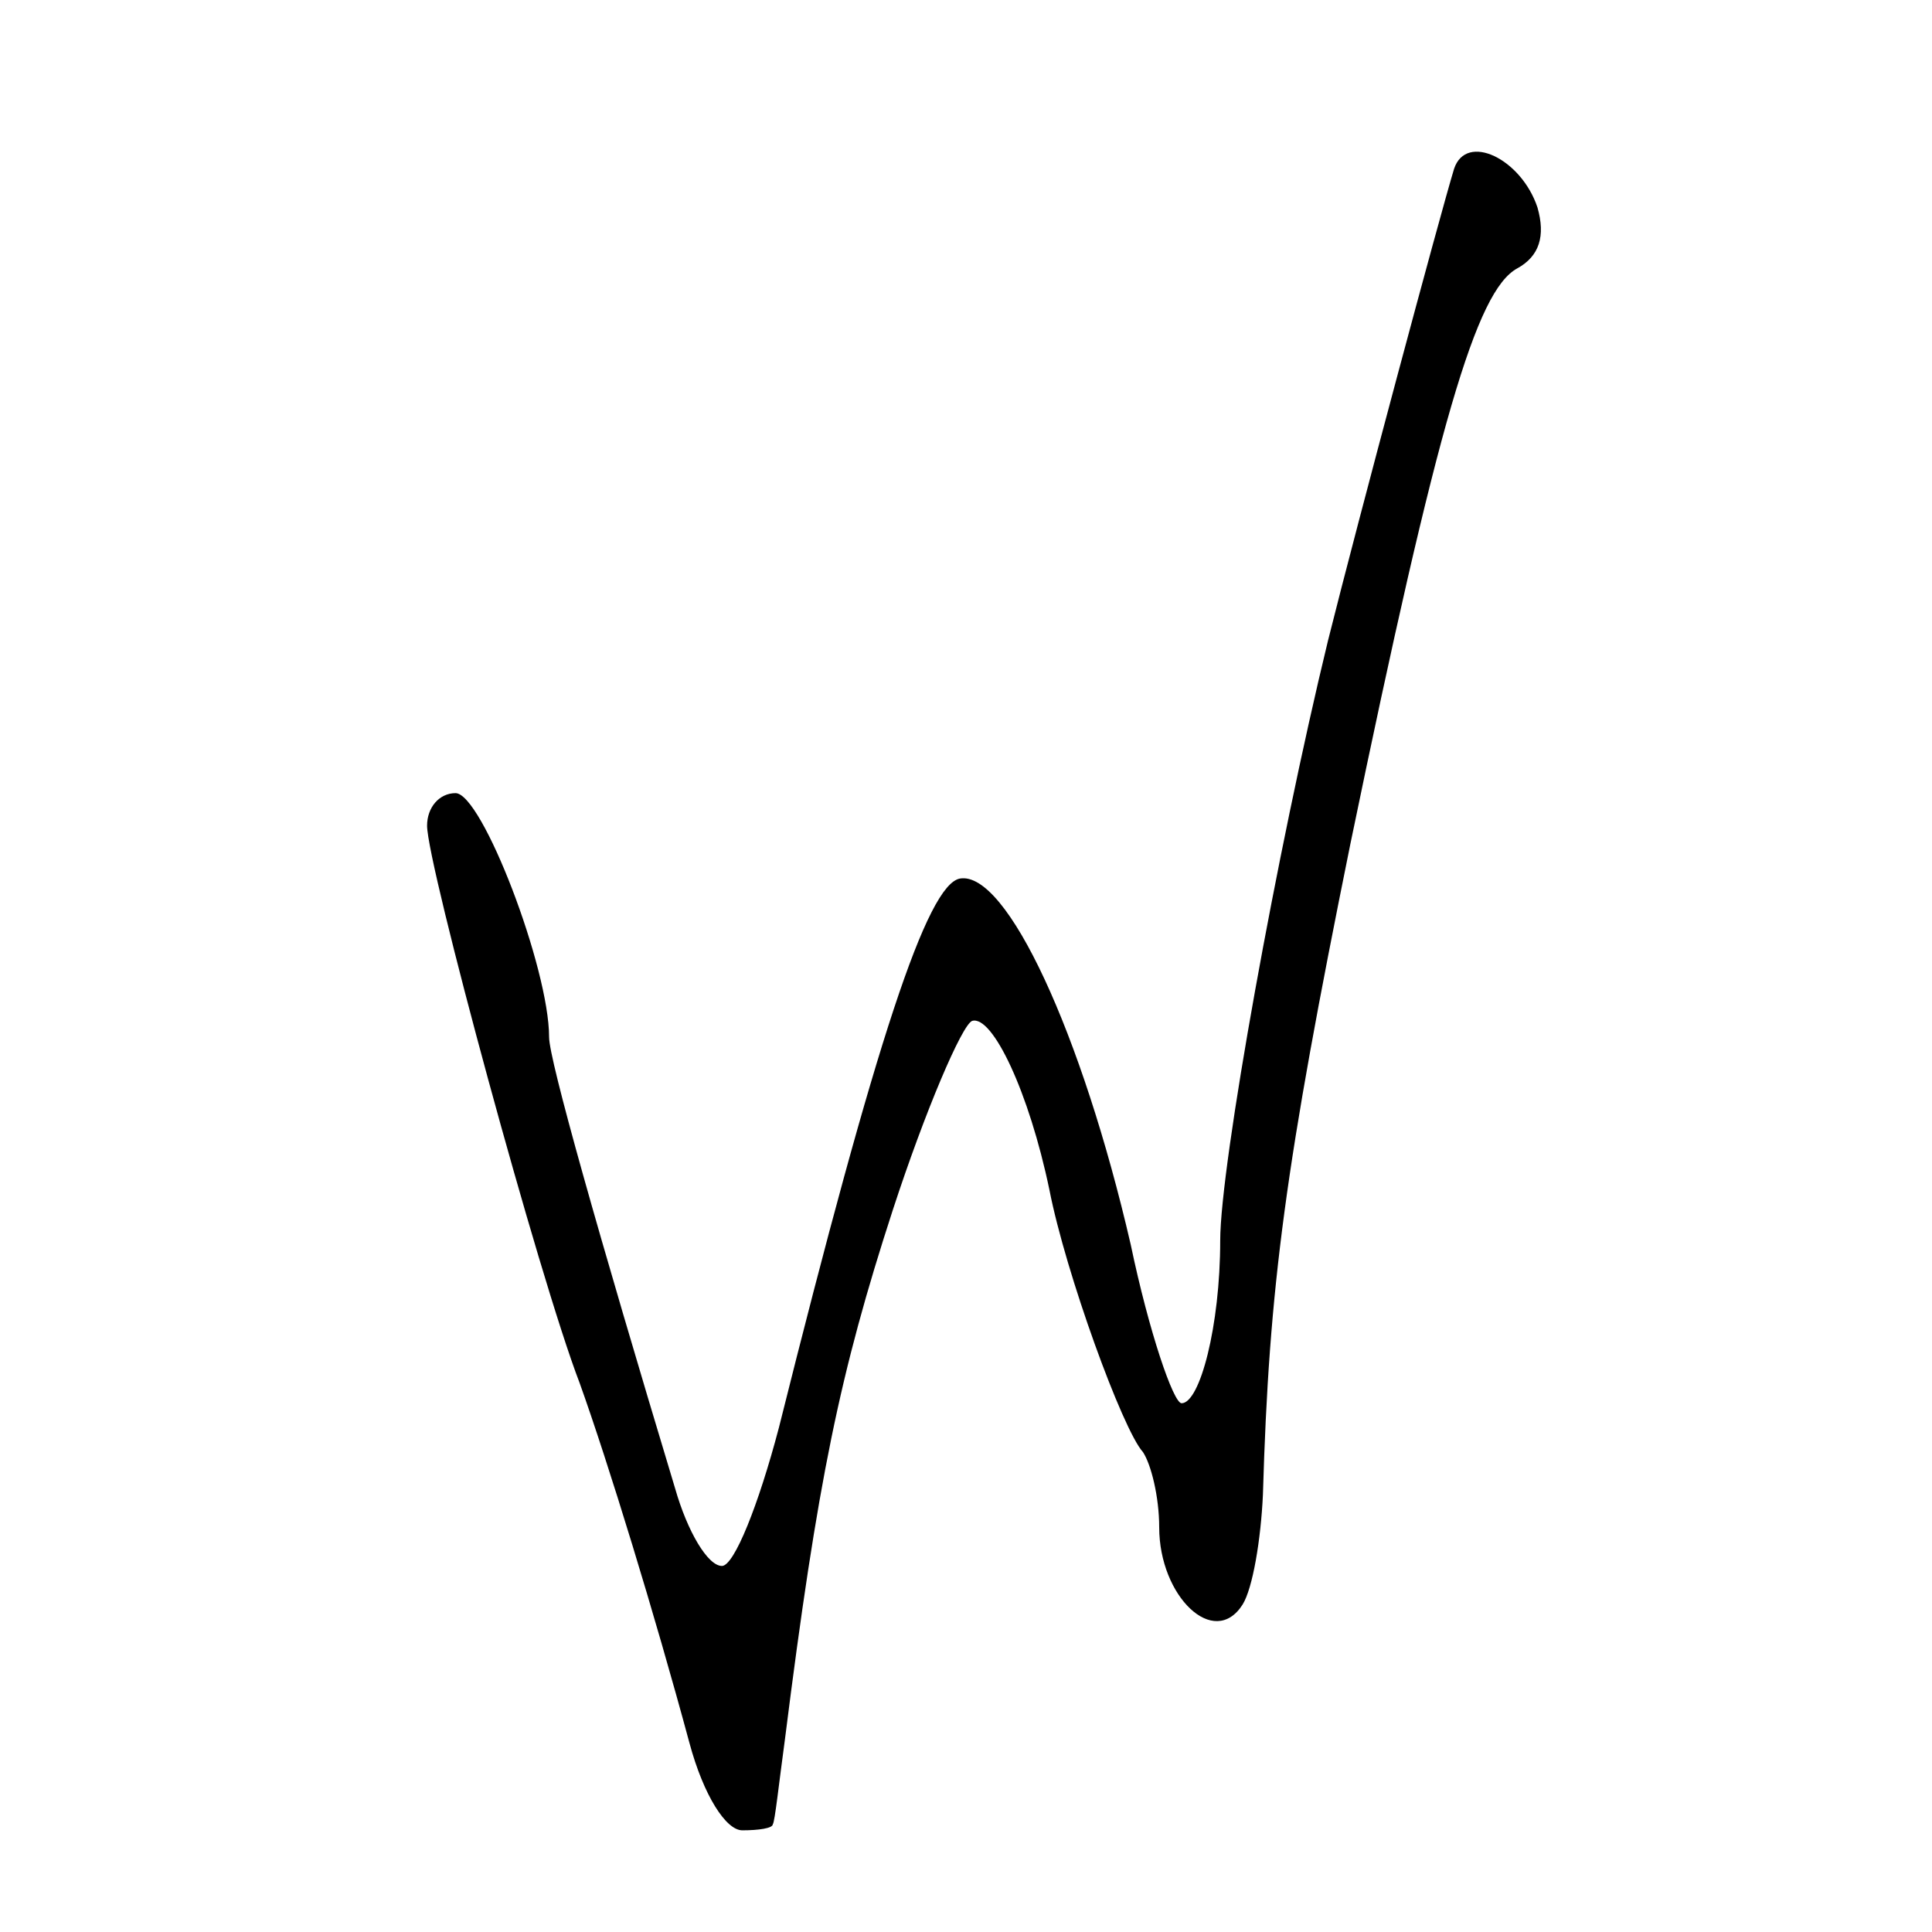 <?xml version="1.0" standalone="no"?>
<!DOCTYPE svg PUBLIC "-//W3C//DTD SVG 20010904//EN"
 "http://www.w3.org/TR/2001/REC-SVG-20010904/DTD/svg10.dtd">
<svg version="1.0" xmlns="http://www.w3.org/2000/svg"
 width="95pt" height="95pt" viewBox="0 0 95 95"
 preserveAspectRatio="xMidYMid meet">
<g transform="translate(0,95) scale(0.1,-0.1)"
fill="#000000" stroke="none">
<path d="M715 867 c-7 -23 -47 -172 -62 -232 -25 -103 -53 -258 -53 -295 0
-42 -10 -80 -19 -80 -4 0 -16 35 -25 78 -24 104 -61 184 -84 180 -16 -3 -41
-78 -89 -270 -10 -38 -22 -68 -28 -68 -7 0 -17 17 -23 38 -38 126 -62 211 -62
222 0 34 -33 120 -46 120 -8 0 -14 -7 -14 -16 0 -19 55 -222 75 -274 14 -39
37 -114 54 -177 7 -26 18 -43 26 -43 8 0 15 1 15 3 1 1 3 20 6 42 16 127 27
180 53 260 16 49 34 91 39 93 10 3 28 -35 38 -83 8 -41 36 -118 46 -129 4 -6
8 -22 8 -37 0 -34 27 -60 41 -38 5 8 9 32 10 54 3 103 11 162 43 320 43 208
62 272 82 283 11 6 14 16 10 30 -8 24 -35 37 -41 19z"/>
</g>
</svg>
